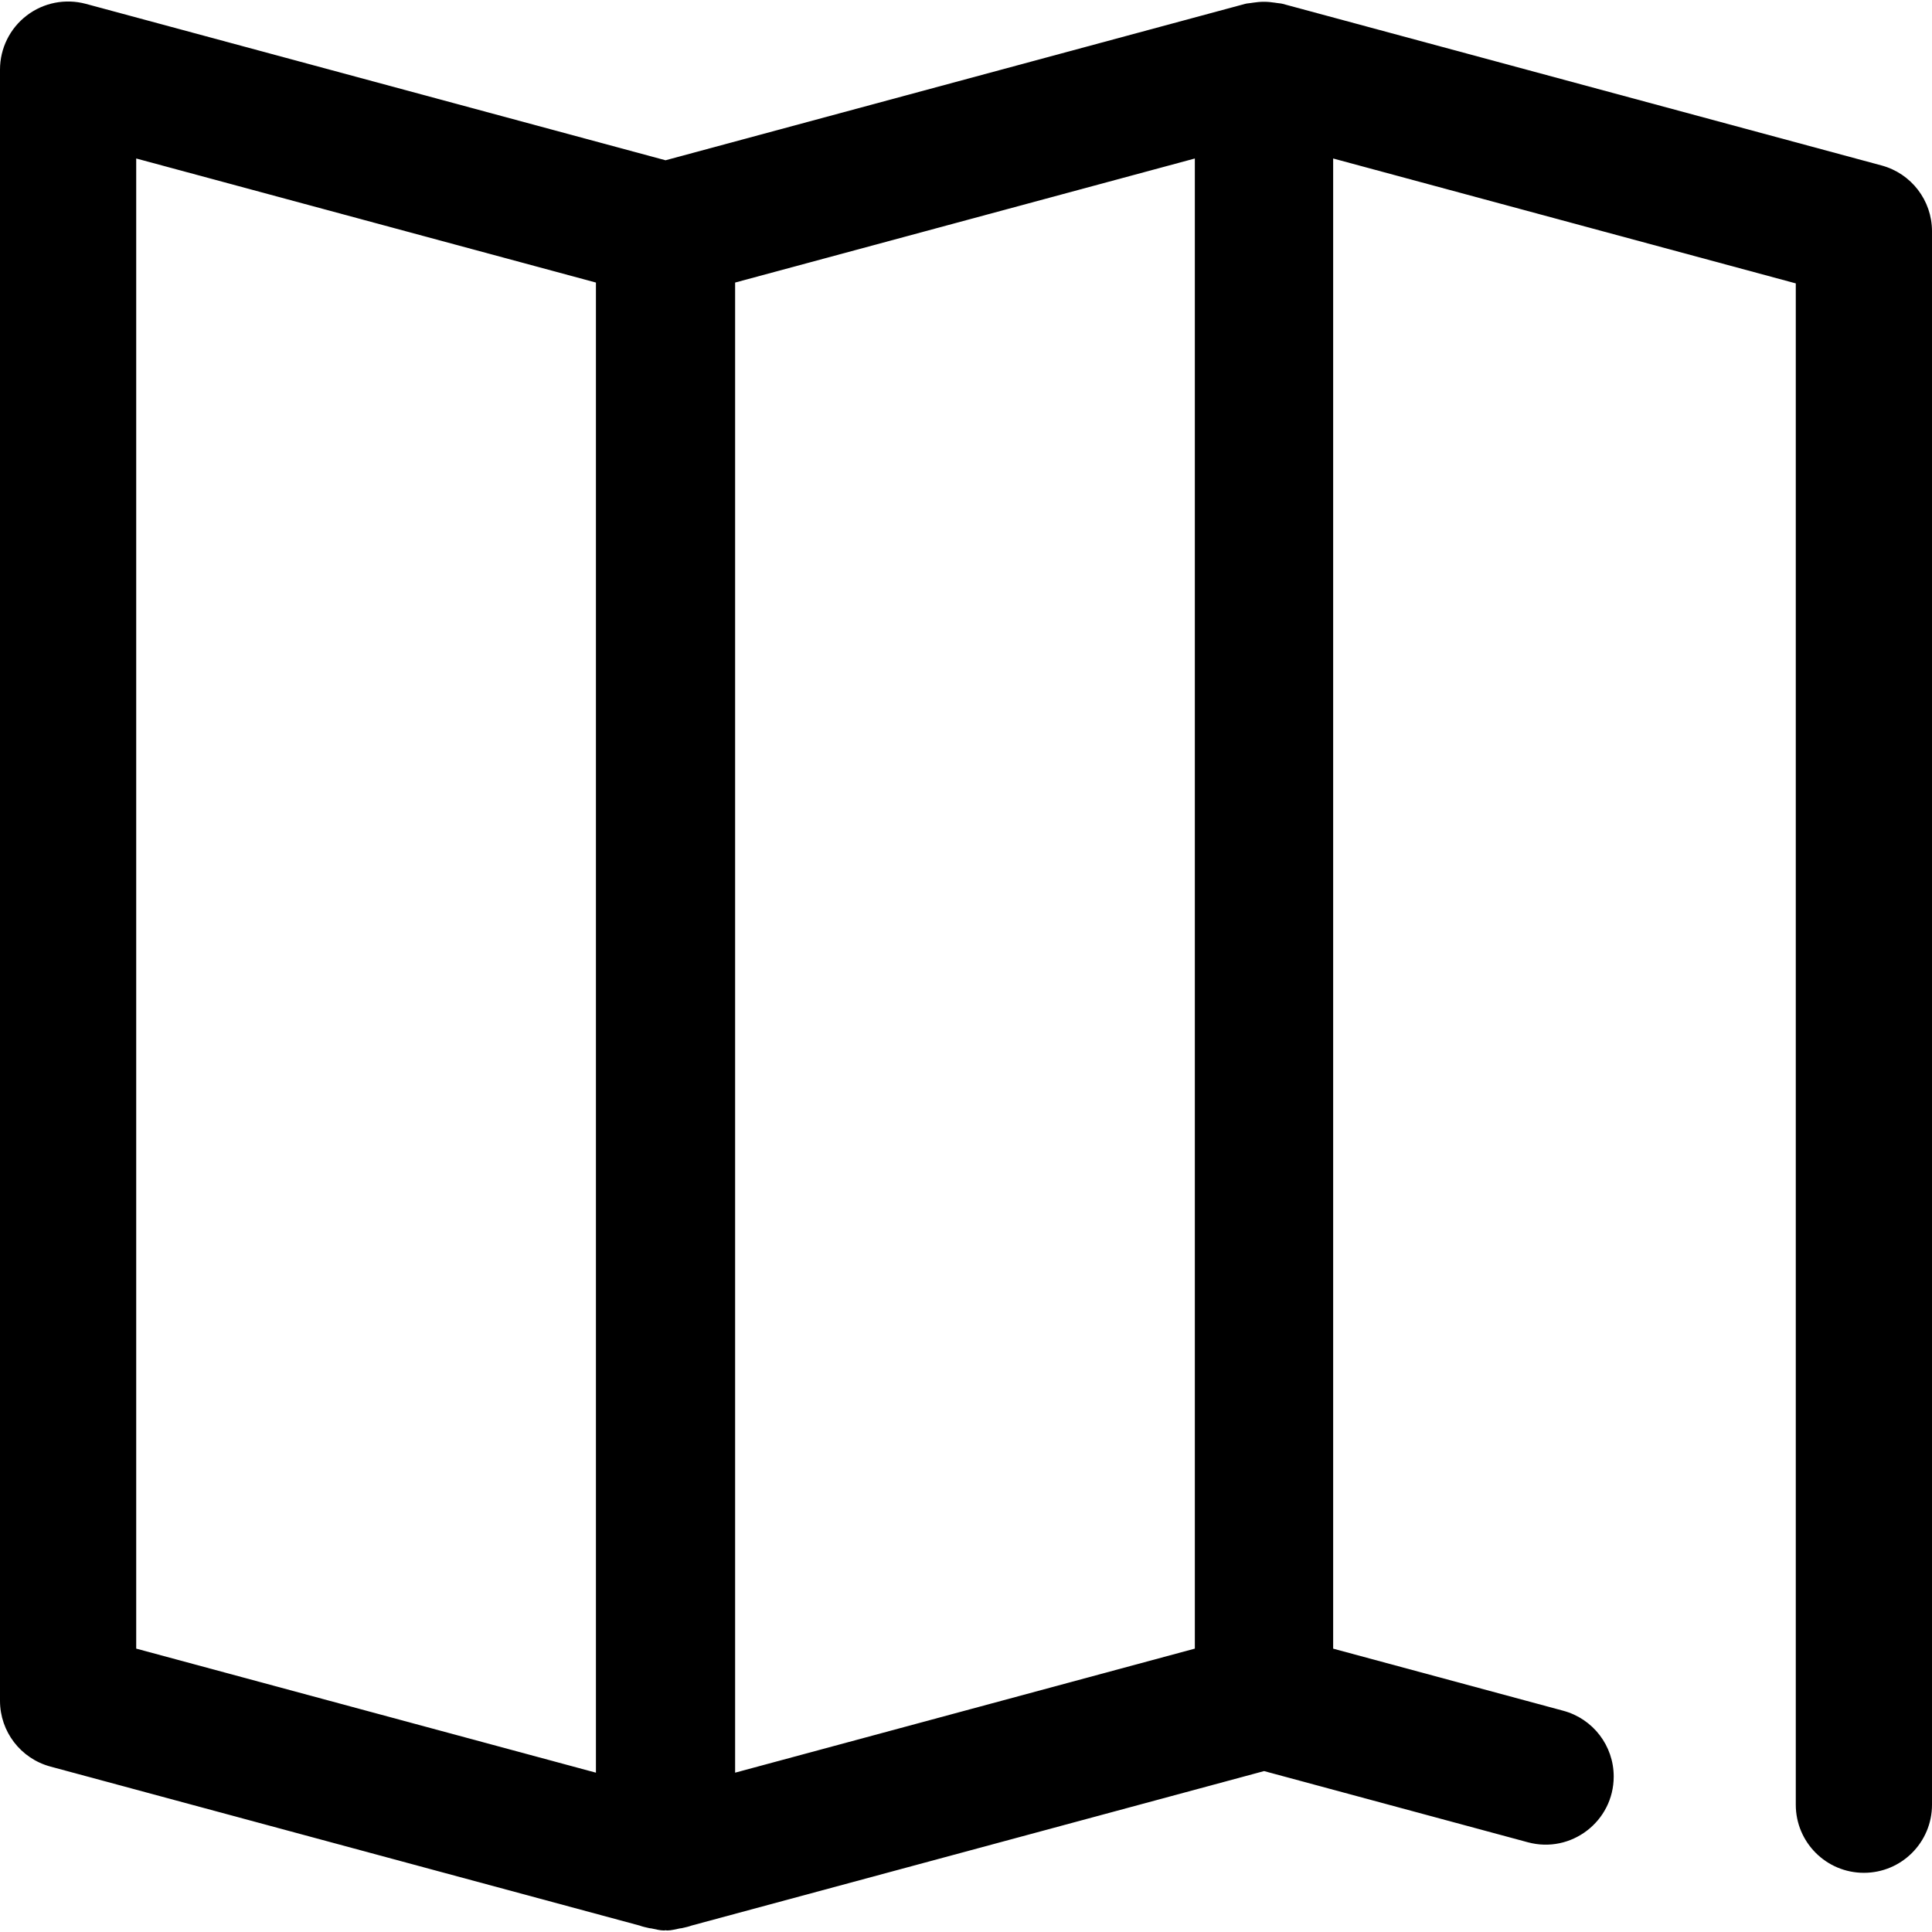 <?xml version="1.0" encoding="iso-8859-1"?>
<!-- Uploaded to: SVG Repo, www.svgrepo.com, Generator: SVG Repo Mixer Tools -->
<svg fill="#000000" height="800px" width="800px" version="1.1" id="Layer_1" xmlns="http://www.w3.org/2000/svg" xmlns:xlink="http://www.w3.org/1999/xlink" 
	 viewBox="0 0 290.138 290.138" xml:space="preserve">
<g>
	<g>
		<path d="M282.568,24.849l-89.941-24.27c-0.3-0.082-0.61-0.082-0.915-0.136c-0.082-0.016-0.163-0.022-0.245-0.038
			c-0.556-0.082-1.101-0.142-1.656-0.136c-0.556-0.005-1.101,0.054-1.656,0.136c-0.082,0.016-0.163,0.022-0.245,0.038
			c-0.305,0.054-0.61,0.054-0.915,0.136l-87.05,23.49L12.892,0.579C9.819-0.244,6.533,0.394,4.01,2.333C1.482,4.262,0,7.27,0,10.452
			v244.965c0,4.621,3.1,8.669,7.563,9.874l88.502,23.883c0.441,0.169,0.894,0.256,1.357,0.365l0.093,0.022
			c0.098,0.027,0.202,0.016,0.305,0.038c0.632,0.12,1.259,0.311,1.907,0.311c0.076,0,0.153-0.027,0.229-0.033
			c0.076,0,0.153,0.033,0.229,0.033c0.648,0,1.27-0.191,1.907-0.311c0.098-0.022,0.202-0.011,0.305-0.038l0.093-0.022
			c0.463-0.109,0.91-0.196,1.357-0.365l85.985-23.202l39.614,10.691c6.501,1.755,12.892-3.144,12.892-9.874
			c0-4.621-3.1-8.669-7.563-9.874l-34.568-9.329V23.802l69.475,18.755v160.434v8.359v59.672c0,5.651,4.577,10.228,10.228,10.228
			s10.228-4.577,10.228-10.228v-59.677v-8.359V34.722C290.137,30.101,287.031,26.053,282.568,24.849z M89.494,266.211l-69.039-18.63
			V23.802l69.039,18.63V266.211z M179.435,247.581l-69.039,18.63V42.433l69.039-18.63V247.581z"/>
	</g>
</g>
</svg>